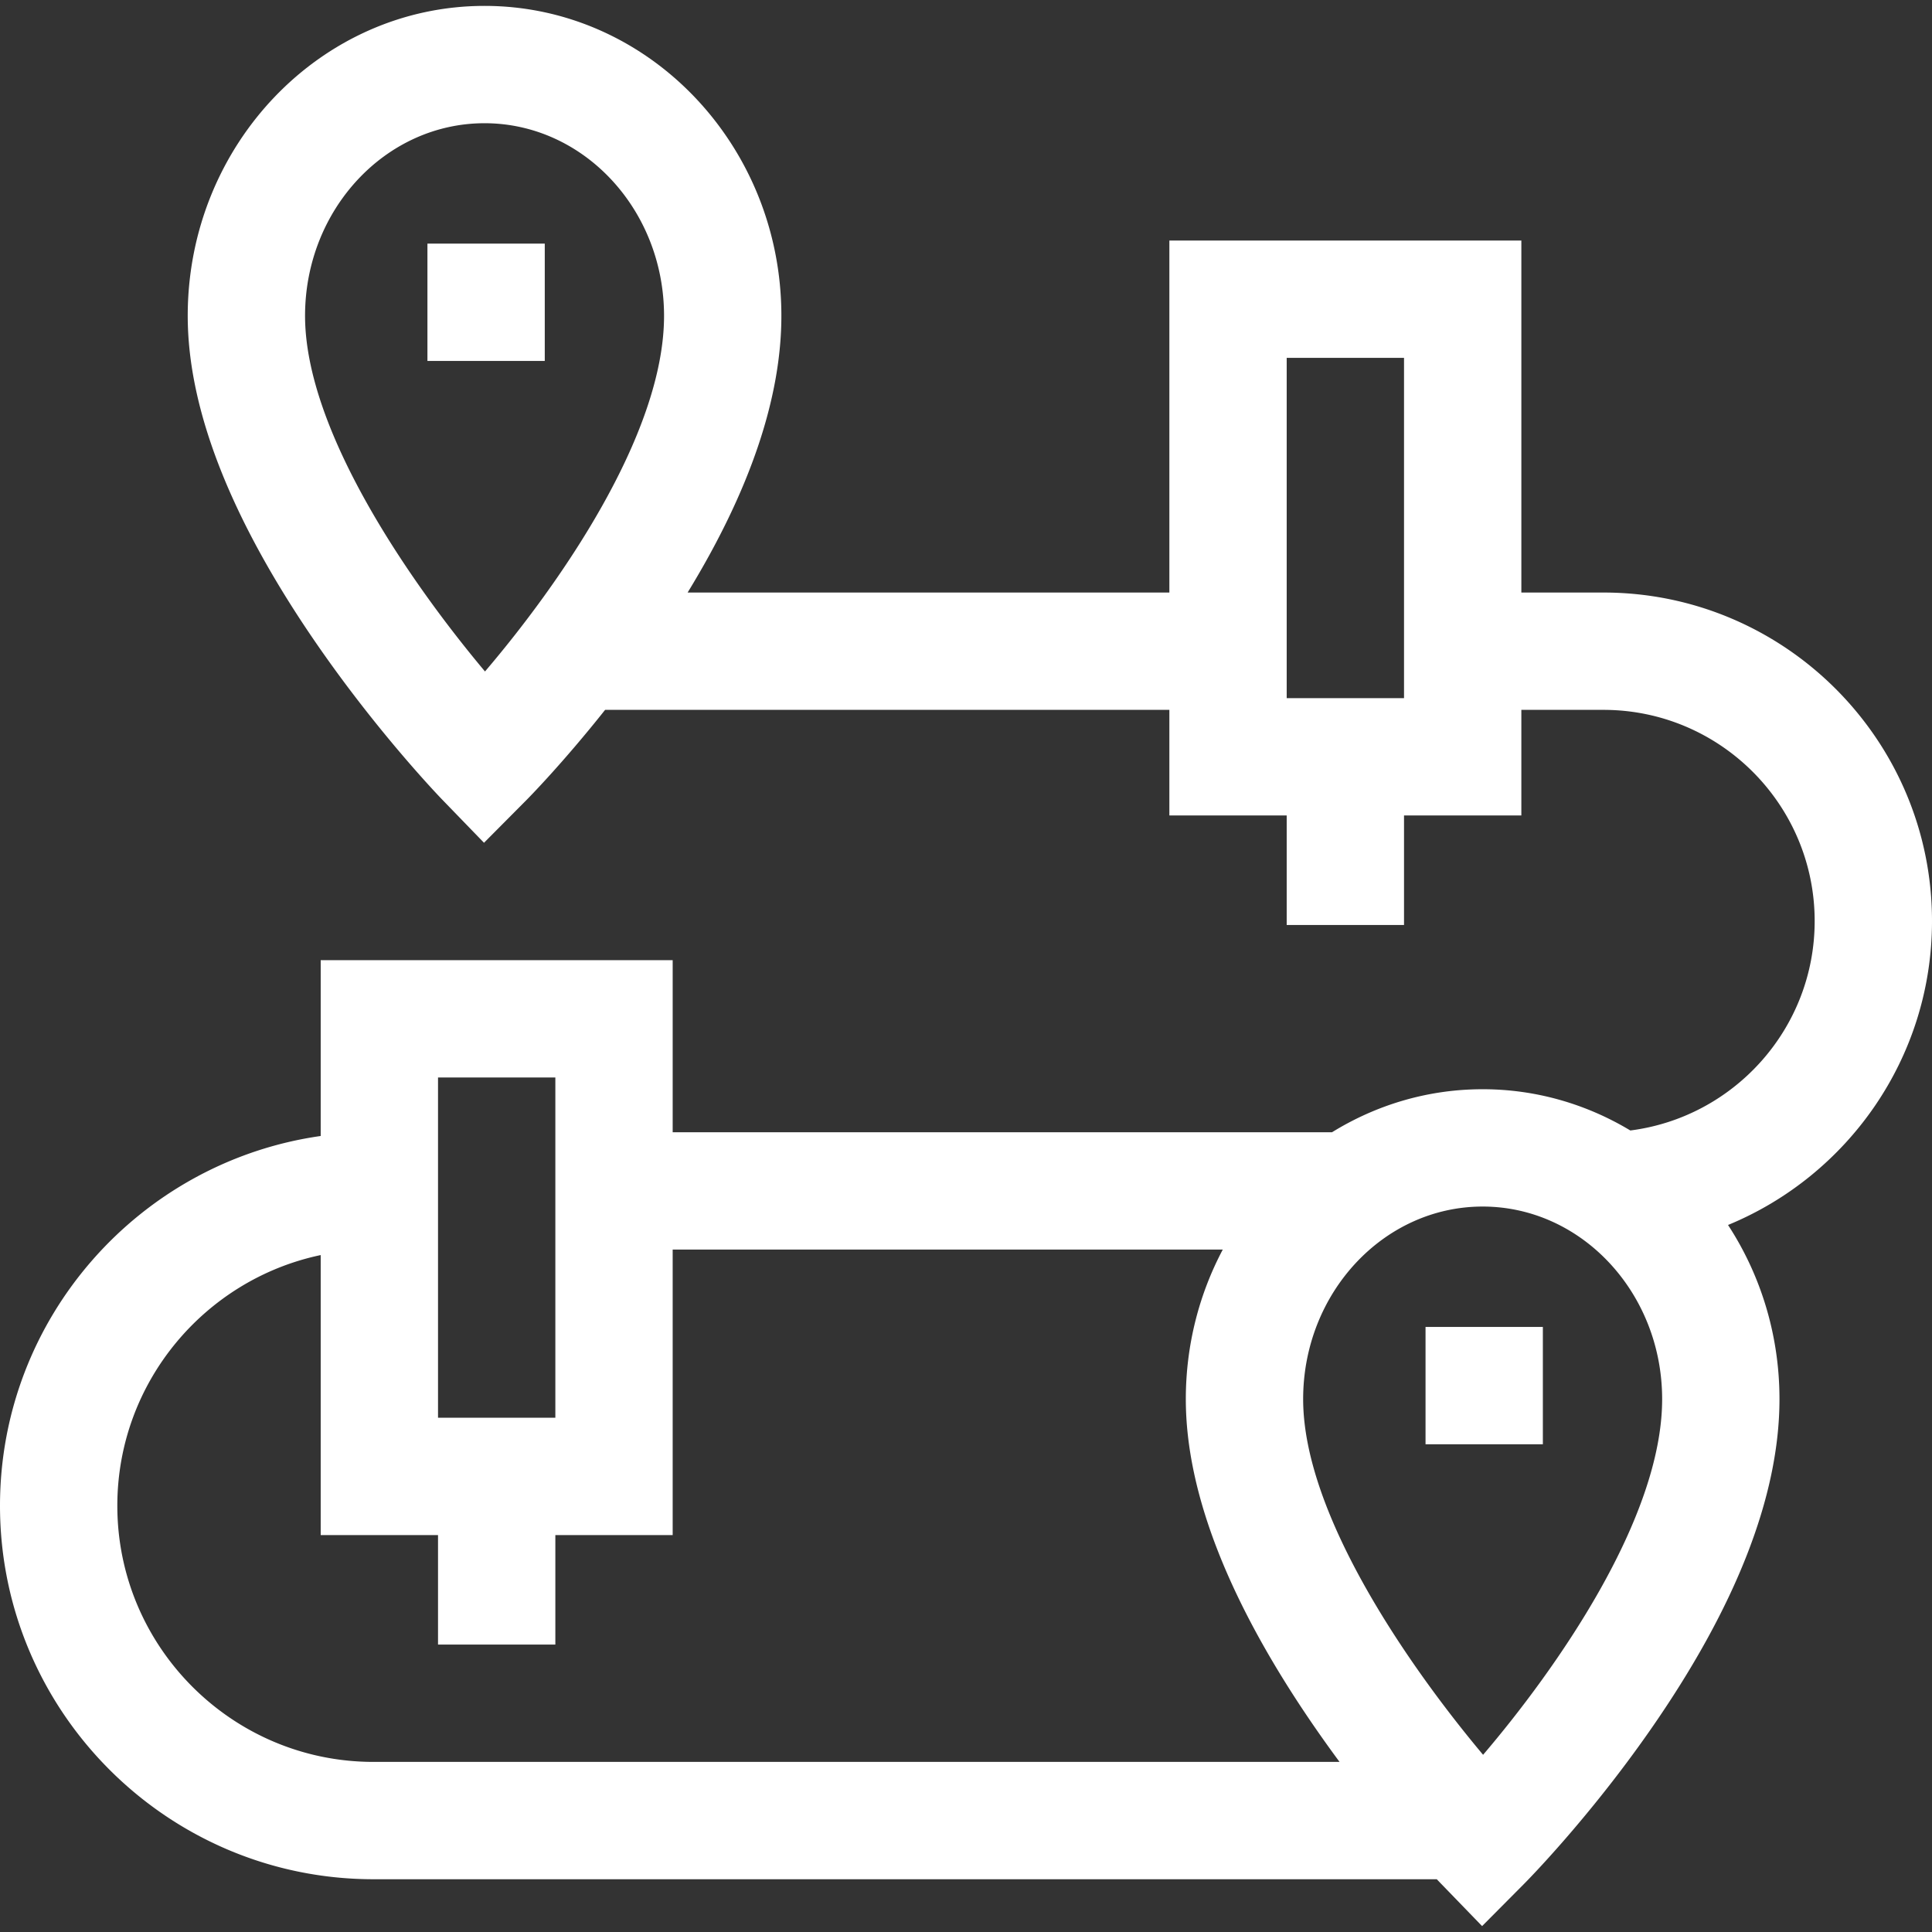 <svg xmlns="http://www.w3.org/2000/svg" version="1.1" xmlns:xlink="http://www.w3.org/1999/xlink" width="512" height="512" x="0" y="0" viewBox="0 0 494 494" style="enable-background:new 0 0 512 512" xml:space="preserve"><rect x="0" y="0" width="494" height="494" fill="#333333" stroke="none"/><g><path d="M109.293 62.29h30v30h-30zM364.5 339.29h30v30h-30z" fill="#FFFFFF" opacity="1" data-original="#000000"></path><path d="M494 235.508c0-46.318-37.683-84-84-84h-21v-90h-90v90H175.819c15.916-26.009 23.974-49.758 23.974-70.758 0-43.694-34.047-79.242-75.897-79.242S48 37.056 48 80.75c0 24.014 11.139 52.308 33.108 84.095 15.746 22.783 31.354 38.98 32.011 39.659l10.637 10.987 10.78-10.847c.489-.492 9.247-9.351 20.184-23.136H299v27h30v28h30v-28h30v-27h21c29.775 0 54 24.224 54 54 0 27.449-20.591 50.163-47.135 53.548-11.13-6.696-24.019-10.548-37.761-10.548-14.052 0-27.214 4.022-38.513 11H172v-44H82v44.959c-46.288 6.579-82 46.465-82 94.541 0 52.659 42.841 95.5 95.5 95.5h271.879c.536.57.864.909.947.996l10.637 10.988 10.78-10.847c.659-.664 16.323-16.503 32.111-39.136C443.849 410.979 455 382.462 455 357.75c0-16.498-4.859-31.83-13.154-44.53C472.415 300.647 494 270.558 494 235.508zm-369.989-63.816C105.417 149.532 78 110.438 78 80.75c0-27.152 20.589-49.242 45.896-49.242s45.897 22.09 45.897 49.242c0 30.63-27.238 69.199-45.782 90.942zM359 178.508h-30v-87h30zm-247 97h30v87h-30zm-16.5 175c-36.117 0-65.5-29.383-65.5-65.5 0-31.489 22.339-57.853 52-64.094v71.594h30v28h30v-28h30v-73h140.657c-6.014 11.346-9.45 24.381-9.45 38.242 0 24.014 11.14 52.308 33.108 84.095a330.711 330.711 0 0 0 6.2 8.663zm283.718-1.816c-18.595-22.16-46.011-61.253-46.011-90.942 0-27.152 20.589-49.242 45.896-49.242S425 330.598 425 357.75c0 30.63-27.238 69.199-45.782 90.942z" fill="#FFFFFF" opacity="1" data-original="#000000"></path></g></svg>